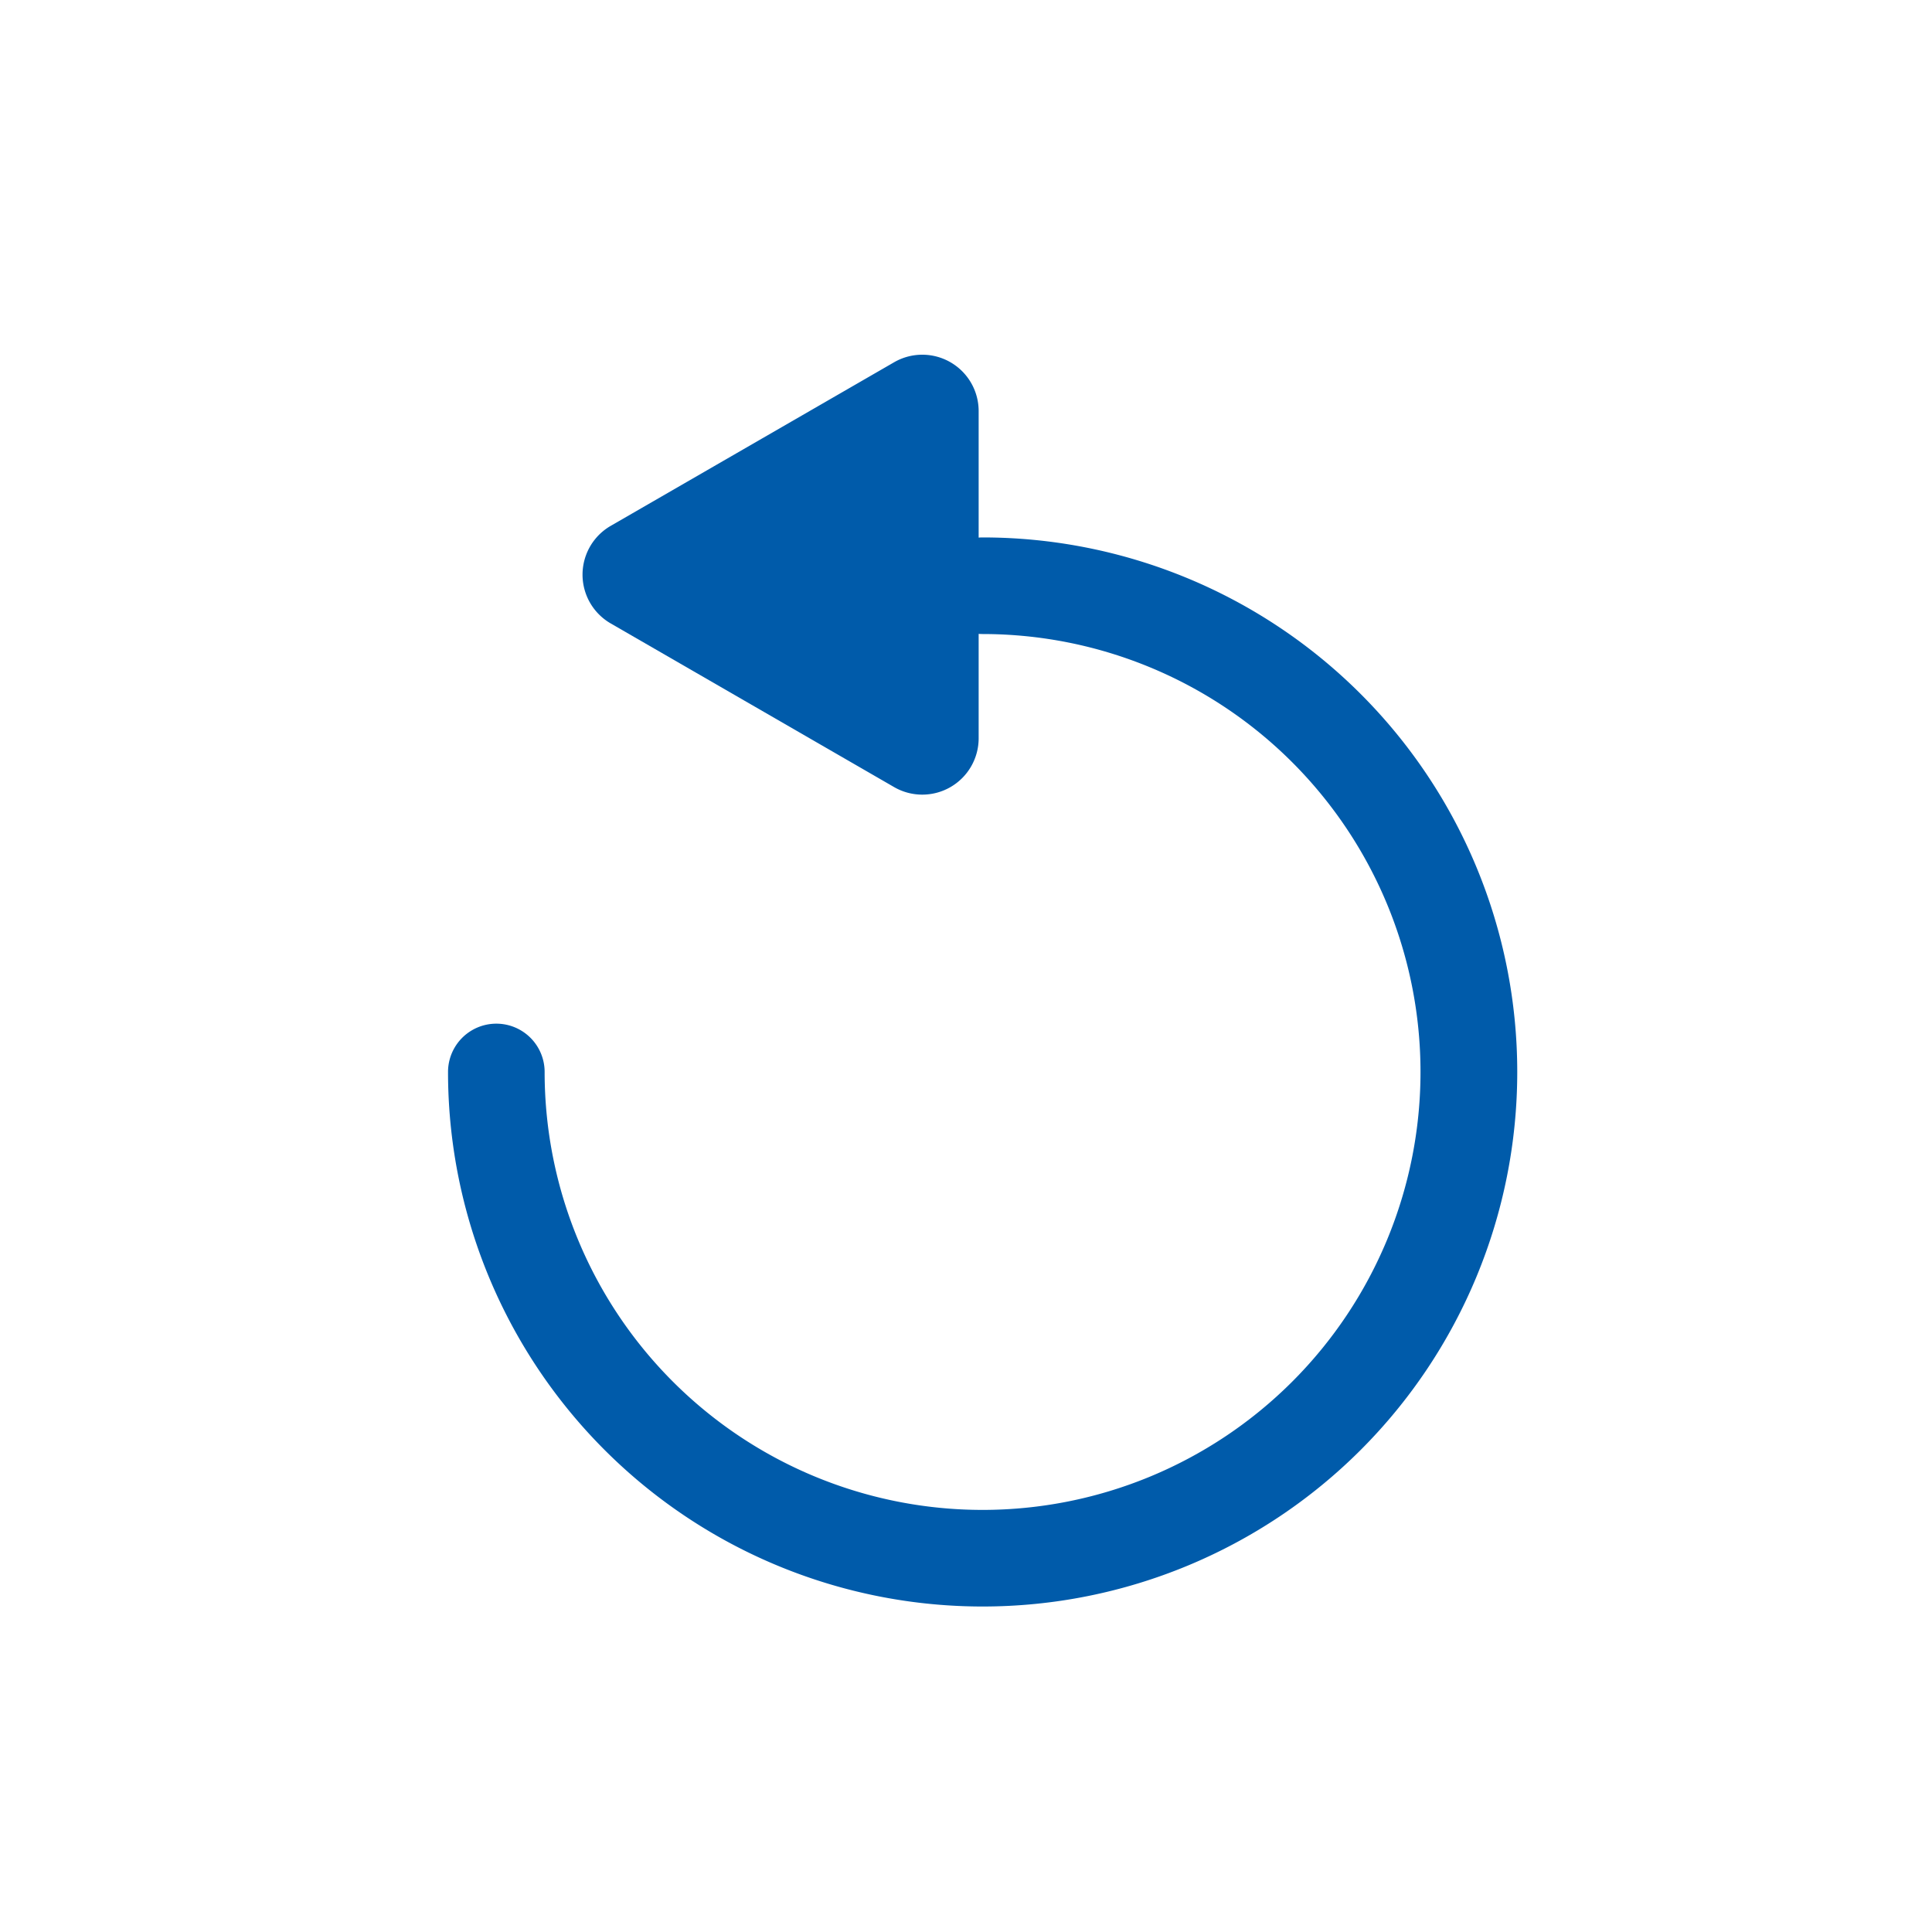 <svg xmlns="http://www.w3.org/2000/svg" width="40" height="40"><defs><clipPath id="a"><path fill="rgba(0,0,0,0)" d="M0 0h28v28H0z"/></clipPath></defs><path fill="none" d="M0 0h40v40H0z"/><g clip-path="url(#a)" transform="translate(6 6.478)"><path fill="rgba(0,0,0,0)" d="M14.346 5.649a10.067 10.067 0 1 1-10.07 10.067"/><path fill="#005baa" d="M14.346 26.783a11.067 11.067 0 0 1-11.07-11.067 1 1 0 0 1 2 0 9.067 9.067 0 1 0 9.07-9.067 1 1 0 0 1 0-2 11.067 11.067 0 0 1 0 22.134Z"/><path fill="#005baa" d="M12.512 1.022 6.645 4.409a1.166 1.166 0 0 0 0 2.021l5.867 3.388a1.167 1.167 0 0 0 1.75-1.011V2.032a1.167 1.167 0 0 0-1.75-1.01"/></g></svg>